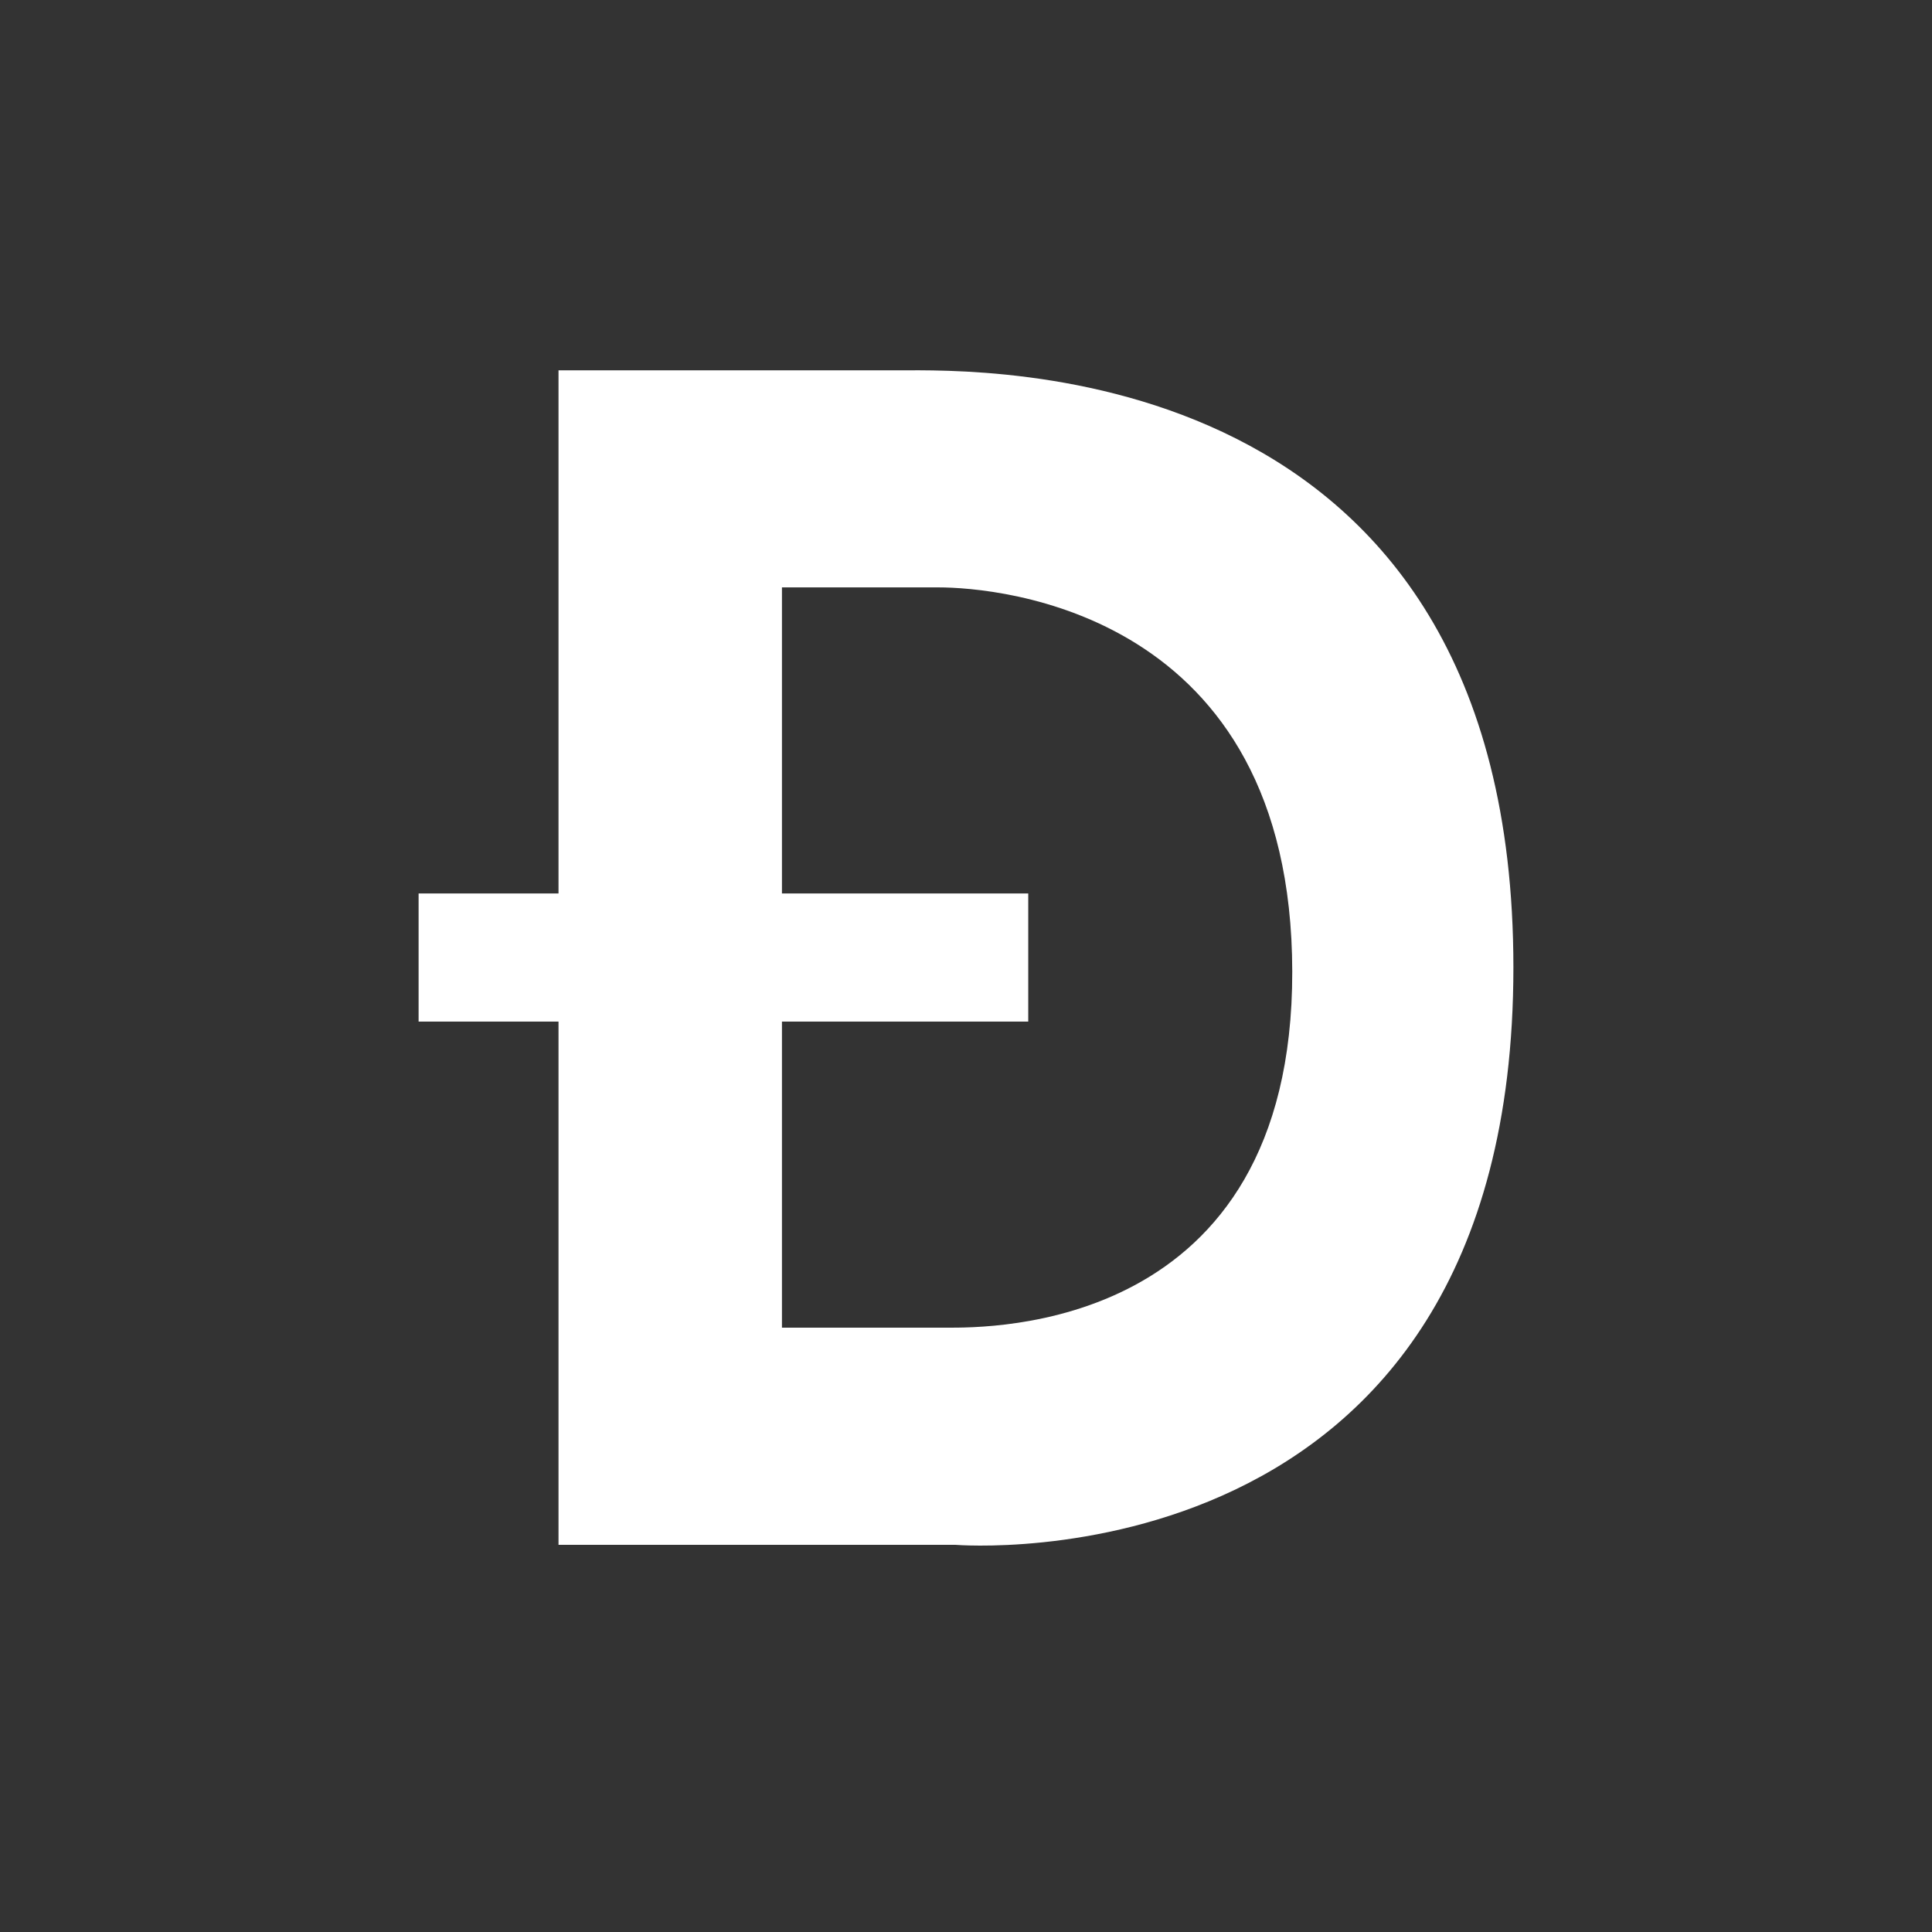 <svg width="60" height="60" viewBox="0 0 60 60" fill="none" xmlns="http://www.w3.org/2000/svg">
<rect x="0" y="0" width="60" height="60" fill="#333333" stroke="none"/>
<path fill-rule="evenodd" clip-rule="evenodd" d="M27.923 11.501C30.425 11.501 47 10.987 47 30.045C46.997 49.383 29.728 47.981 29.67 47.976H17.345V31.727H13V27.747H17.345V11.501H27.923ZM24.284 27.747H31.933V31.727H24.284V41.232H29.386C30.697 41.232 40.146 41.378 40.132 30.172C40.117 18.965 30.966 18.242 29.148 18.242H24.284V27.747Z" fill="white"/>
</svg>
